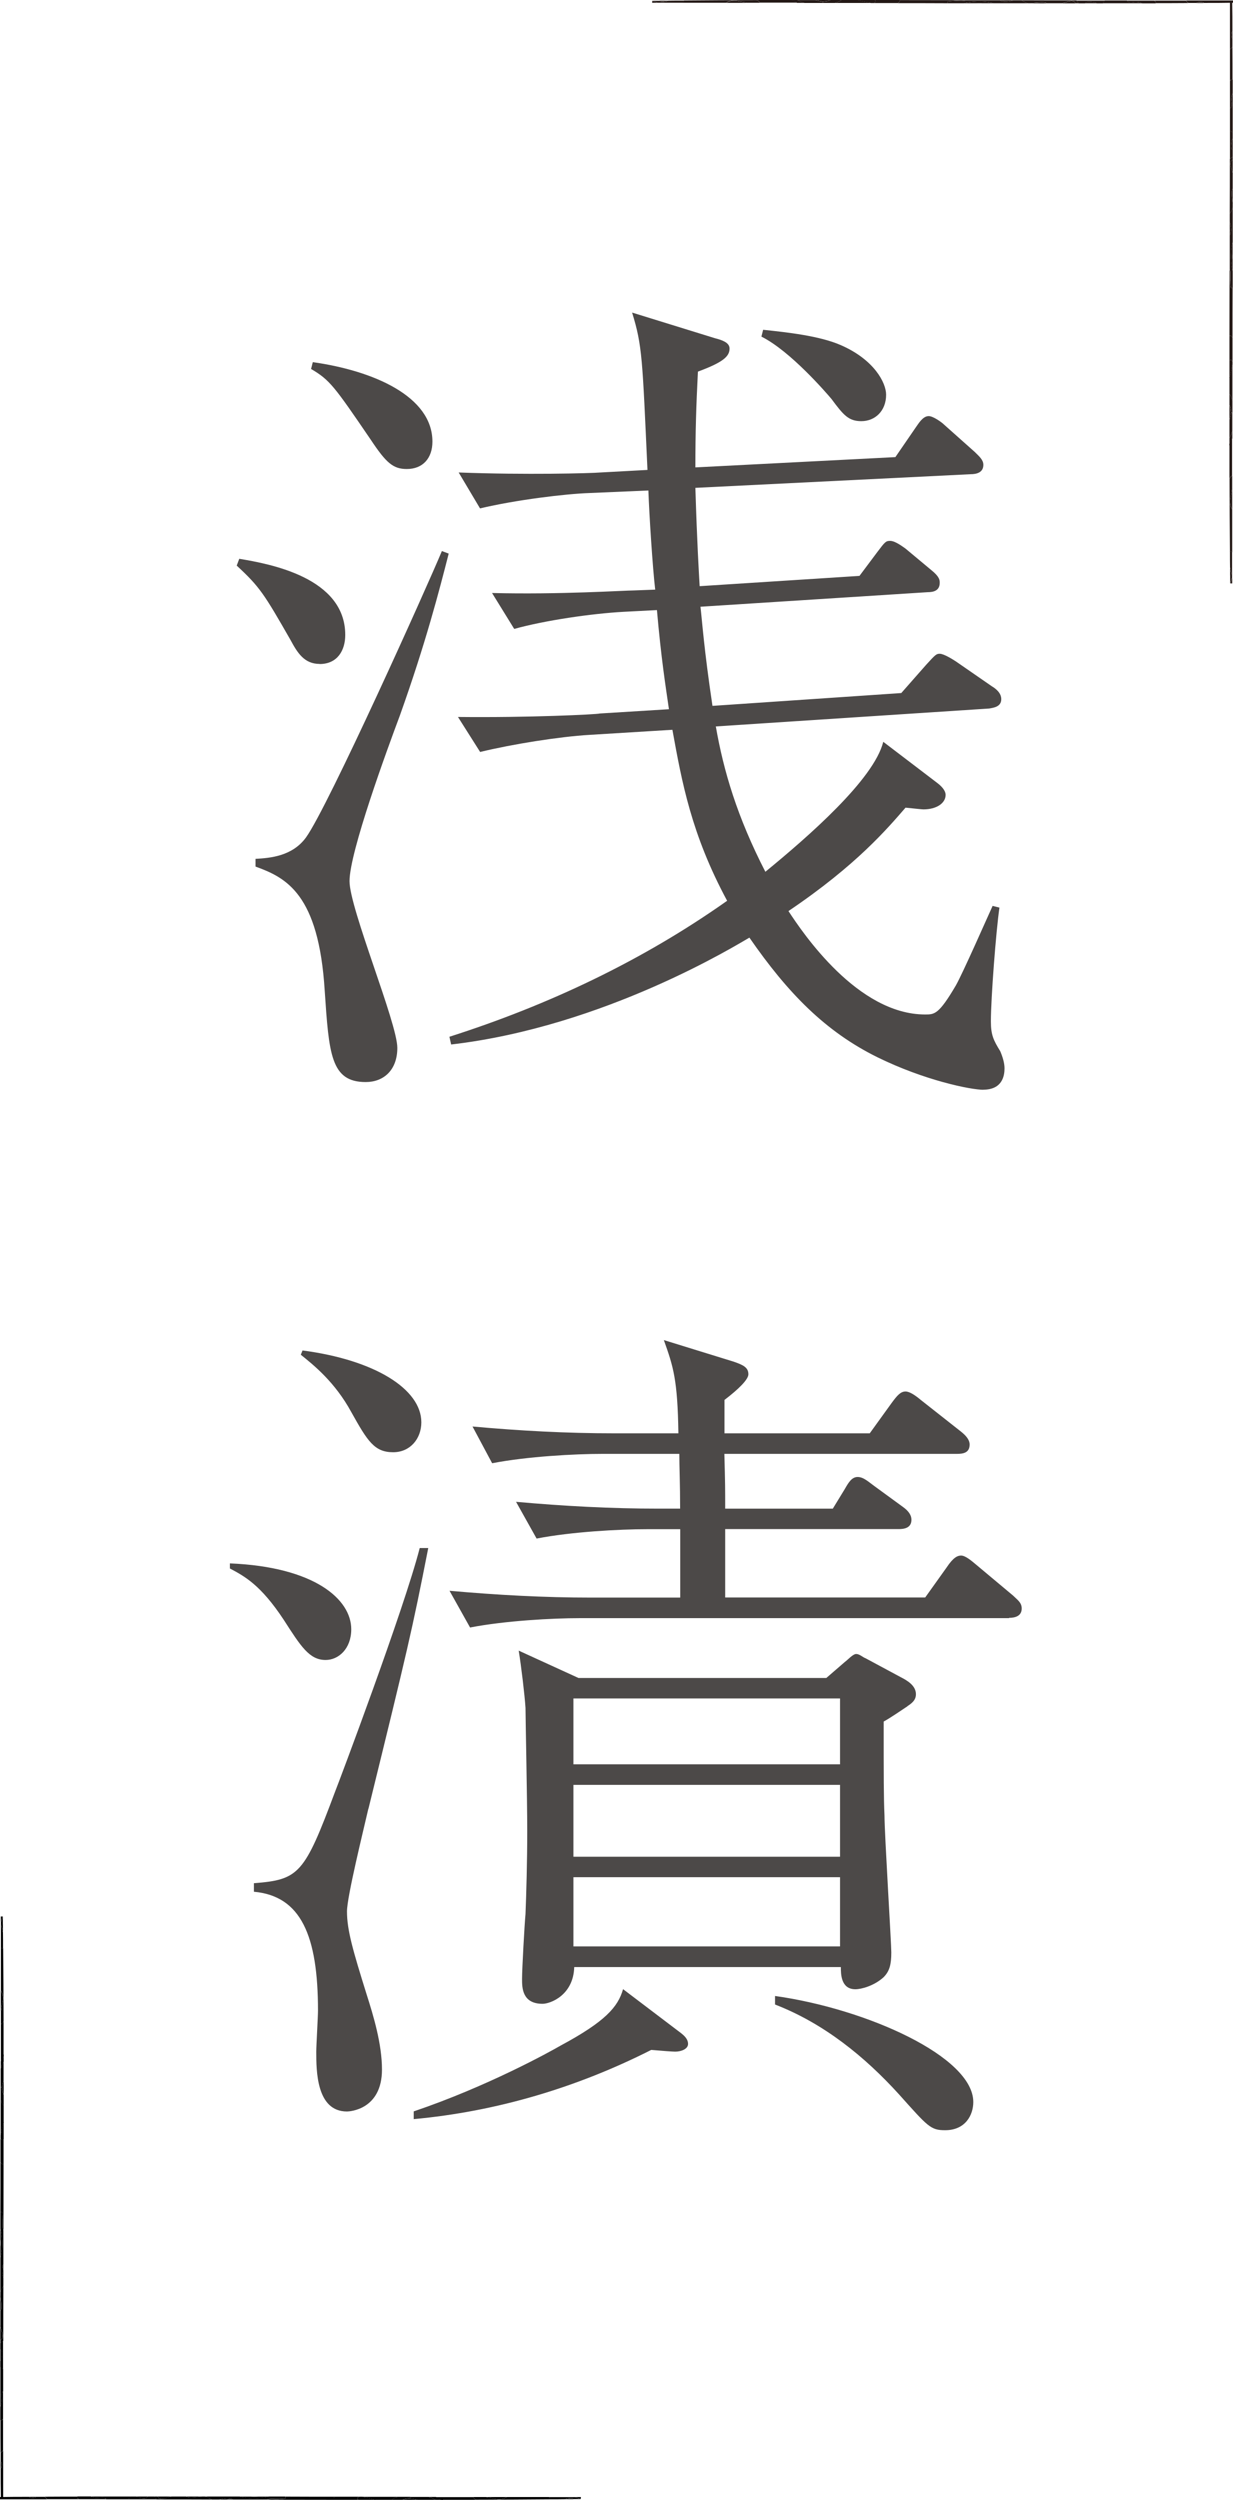 <?xml version="1.0" encoding="UTF-8"?>
<svg id="_レイヤー_2" data-name="レイヤー 2" xmlns="http://www.w3.org/2000/svg" viewBox="0 0 121.21 245.6">
  <defs>
    <style>
      .cls-1 {
        fill: #4c4948;
      }

      .cls-2 {
        fill: #231815;
      }
    </style>
  </defs>
  <g id="_レイヤー_1-2" data-name="レイヤー 1">
    <g>
      <g>
        <path class="cls-1" d="M31.42,65.23c-1.51,0-2.18-1.09-2.86-2.35-2.6-4.54-3.02-5.21-5.29-7.31l.25-.67c3.02.5,10.42,1.85,10.42,7.48,0,1.51-.76,2.86-2.52,2.86ZM39.32,70.27c-1.26,3.36-4.96,13.44-4.96,16.3,0,2.69,4.7,13.94,4.7,16.38,0,2.18-1.34,3.36-3.11,3.36-3.44,0-3.61-2.77-4.03-8.99-.59-9.49-3.78-11.09-6.8-12.18v-.76c1.43-.08,3.61-.25,4.96-2.1,2.18-3.02,11.93-24.7,13.36-28.14l.67.25c-.92,3.61-2.27,8.82-4.79,15.88ZM39.99,46.08c-1.34,0-2.02-.59-3.53-2.86-3.61-5.29-4.03-5.88-5.88-6.97l.17-.67c5.96.84,11.76,3.36,11.76,7.81,0,1.6-.92,2.69-2.52,2.69ZM96.69,107.07c-1.26,0-5.8-.92-10.42-3.19-5.12-2.52-8.82-6.3-12.6-11.76-1.18.67-14.2,8.74-29.32,10.5l-.17-.76c9.74-3.11,18.98-7.48,27.3-13.36-3.53-6.55-4.45-11.68-5.38-16.8l-8.15.5c-2.94.17-7.64.92-10.75,1.68l-2.18-3.44c6.89.08,13.69-.25,13.94-.34l6.8-.42c-.34-2.35-.76-4.96-1.18-9.74l-3.28.17c-3.11.17-7.73.84-10.75,1.68l-2.18-3.53c6.64.17,13.02-.25,13.94-.25l2.1-.08c-.25-2.1-.59-7.39-.67-9.74l-5.8.25c-2.35.08-7.22.67-10.75,1.51l-2.1-3.53c6.55.25,13.02.08,13.94,0l4.62-.25c-.5-10.92-.5-12.18-1.51-15.46l8.15,2.52c.67.17,1.43.42,1.43,1.01,0,.76-.59,1.34-3.11,2.27-.17,3.36-.25,5.88-.25,9.41l19.66-1.01,2.02-2.94c.25-.34.67-1.09,1.26-1.09.42,0,1.26.59,1.51.84l3.02,2.69c.42.42.84.76.84,1.26,0,.76-.67.92-1.26.92l-27.05,1.34c.17,5.54.34,8.23.42,9.66l15.71-1.01,1.76-2.35c.76-1.01.84-1.09,1.26-1.09.5,0,1.26.59,1.51.76l2.52,2.1c.84.67.84,1.01.84,1.26,0,.76-.59.92-1.18.92l-22.34,1.43c.17,1.43.34,4.12,1.18,9.74l18.56-1.26,2.44-2.77c.92-1.01,1.01-1.09,1.34-1.09.42,0,1.34.59,1.6.76l3.53,2.44c.42.25.92.67.92,1.26,0,.76-.76.84-1.18.92l-26.88,1.76c.76,4.37,2.1,8.9,4.87,14.28,4.2-3.44,10.67-9.07,11.59-12.77l5.29,4.03c.67.5.84.92.84,1.18,0,.84-.92,1.43-2.18,1.43-.17,0-.84-.08-1.76-.17-1.76,2.02-4.79,5.63-11.51,10.16,1.43,2.18,6.8,10.16,13.44,10.16.92,0,1.34,0,3.02-2.86.67-1.18,3.11-6.72,3.61-7.81l.67.17c-.34,2.35-.84,8.9-.84,11.17,0,1.34.25,1.85.92,2.94.25.59.42,1.18.42,1.68,0,.67-.17,2.1-2.1,2.1ZM84.68,41.38c-1.26,0-1.76-.59-2.94-2.18-.5-.59-4.03-4.7-6.89-6.13l.17-.67c2.35.25,5.54.59,7.64,1.51,3.28,1.43,4.45,3.7,4.45,4.87,0,1.6-1.09,2.6-2.44,2.6Z"/>
        <path class="cls-1" d="M32.01,163.09c-1.6,0-2.44-1.34-4.12-3.95-2.27-3.44-3.86-4.28-5.29-5.04v-.5c8.32.34,11.93,3.53,11.93,6.47,0,1.93-1.26,3.02-2.52,3.02ZM36.21,177.71c-.5,2.18-2.1,8.65-2.1,10.08,0,1.85.59,3.86,1.93,8.15.67,2.1,1.51,4.87,1.51,7.39,0,3.95-3.19,4.12-3.44,4.12-3.02,0-3.02-4.03-3.02-5.88,0-.59.17-3.44.17-4.03,0-7.39-1.68-11.26-6.3-11.68v-.84c4.45-.34,4.96-.92,7.98-8.99.34-.84,6.8-17.98,8.32-23.94h.84c-1.6,8.15-2.02,9.91-5.88,25.62ZM38.65,142.68c-1.85,0-2.52-1.09-4.12-3.95-1.6-2.94-3.7-4.62-4.96-5.63l.17-.42c7.06.92,11.68,3.78,11.68,7.06,0,1.6-1.09,2.94-2.77,2.94ZM66.37,201.57c-.25,0-1.34-.08-2.35-.17-7.31,3.7-15.2,6.05-23.35,6.8v-.76c7.22-2.44,13.44-5.88,14.45-6.47,4.37-2.35,5.63-3.78,6.13-5.54l5.21,3.95c.42.34,1.18.76,1.18,1.43,0,.5-.67.76-1.26.76ZM99.21,158.98h-42.25c-2.6,0-7.31.25-10.75.92l-2.02-3.61c4.7.42,9.32.67,13.94.67h8.74v-6.72h-3.28c-2.69,0-7.39.25-10.84.92l-2.02-3.61c4.7.42,9.32.67,14.03.67h2.1c0-2.35-.08-4.2-.08-5.38h-7.56c-2.69,0-7.39.25-10.84.92l-1.93-3.61c4.62.42,9.24.67,13.94.67h6.3c-.08-5.29-.5-6.55-1.43-9.16l6.8,2.1c1.01.34,1.51.59,1.51,1.26,0,.5-.92,1.43-2.35,2.52v3.28h14.28l2.18-3.02c.5-.67.84-1.09,1.34-1.09.42,0,1.01.42,1.51.84l3.95,3.11c.42.34.84.76.84,1.26,0,.84-.67.92-1.26.92h-22.85c.08,3.02.08,3.36.08,5.38h10.58l1.18-1.93c.34-.59.67-1.18,1.26-1.18s1.09.5,1.68.92l2.77,2.02c.59.42.84.84.84,1.26,0,.84-.76.92-1.26.92h-17.05v6.72h19.66l2.1-2.94c.67-1.01,1.09-1.18,1.43-1.18.42,0,1.01.5,1.51.92l3.61,3.02c.42.42.84.67.84,1.26,0,.76-.67.92-1.26.92ZM89.22,167.63c-.76.5-1.6,1.09-2.35,1.51,0,5.63,0,7.39.08,9.24,0,1.76.67,12.52.67,13.44,0,1.18-.17,1.85-.76,2.44-.92.84-2.18,1.18-2.77,1.18-1.43,0-1.43-1.51-1.43-2.18h-26.21c-.08,2.77-2.35,3.61-3.11,3.61-2.02,0-2.02-1.6-2.02-2.44,0-1.01.25-5.46.34-6.38.08-2.02.17-5.21.17-8.15,0-3.19-.17-11.09-.17-12.1-.08-1.26-.42-4.12-.67-5.63l5.88,2.69h24.36l1.85-1.6c.25-.17.76-.76,1.09-.76s.67.34.92.42l3.44,1.85c.67.34,1.51.84,1.51,1.68,0,.42-.17.76-.84,1.18ZM82.58,166.87h-26.21v6.47h26.21v-6.47ZM82.58,175.36h-26.21v7.06h26.21v-7.06ZM82.58,184.43h-26.21v6.8h26.21v-6.8ZM92.91,209.29c-1.43,0-1.68-.34-4.54-3.53-3.36-3.7-7.39-6.97-12.18-8.82v-.84c8.99,1.26,19.49,5.96,19.49,10.42,0,1.26-.76,2.77-2.77,2.77Z"/>
      </g>
      <g>
        <g>
          <path class="cls-2" d="M118.09.22c-.2-.02-.35.02-.48.08.24,0,.49,0,.73,0-.04-.04-.11-.06-.25-.08Z"/>
          <path class="cls-2" d="M121.21.05c-1.53,0-3.07,0-4.61,0,.04.09.11.17.23.24.26,0,.52,0,.79,0,.13-.06.27-.11.48-.08.14.02.21.04.25.08.96,0,1.92,0,2.87-.02V.05Z"/>
          <path class="cls-2" d="M111.3.23c-.18.04-.4-.02-.46-.11-.02-.02-.03-.05-.05-.07-.73,0-1.46,0-2.19,0-.07.09-.14.18-.2.27,1.3,0,2.59,0,3.89,0-.29-.1-.57-.18-1-.09Z"/>
          <path class="cls-2" d="M113.48.06c.12.07.18.16.1.25,1.08,0,2.16,0,3.24-.01-.11-.08-.19-.16-.23-.24-1.04,0-2.08,0-3.12,0Z"/>
          <path class="cls-2" d="M93.82.08c.39-.02.81.06,1.17-.06-2.19,0-4.38-.01-6.57-.01.06.1.02.21-.16.3,1.64,0,3.28,0,4.92.01,0-.03-.02-.06-.04-.09-.08-.12.4-.13.68-.14Z"/>
          <path class="cls-2" d="M74.37.01c-2.39,0-4.76.02-7.13.04,0,0,0,0,0,0,.02.09,0,.16-.08.22,1.4,0,2.81,0,4.22,0,.03-.02.05-.03.08-.05.39-.22.86-.19,1.25-.08.2.06.49.08.72.13.41,0,.82,0,1.24,0,0-.12-.13-.2-.3-.26Z"/>
          <path class="cls-2" d="M64.11.11v.16c.18,0,.35,0,.53,0-.16-.08-.34-.13-.53-.16Z"/>
          <path class="cls-2" d="M77.68,0c-1.1,0-2.21,0-3.31,0,.17.06.31.15.3.26,1.23,0,2.45,0,3.68,0-.15-.13-.36-.26-.67-.28Z"/>
          <path class="cls-2" d="M67.25.06s0,0,0,0c-.53,0-1.06,0-1.58.01-.1.03-.21.06-.32.08-.31.07-.46.02-.48-.07-.25,0-.5,0-.75,0v.03c.19.03.37.08.53.16.84,0,1.68,0,2.53,0,.07-.06.1-.13.08-.22Z"/>
          <path class="cls-2" d="M65.34.15c.11-.02.22-.05.32-.08-.27,0-.54,0-.81,0,.02.09.17.14.48.07Z"/>
          <path class="cls-2" d="M80.88.17c-.25-.05-.49-.1-.72-.16-.6,0-1.19,0-1.78,0,.1.05.19.09.29.14.12.06.26.1.4.14.6,0,1.2,0,1.8,0,.01-.04.01-.08,0-.12Z"/>
          <path class="cls-2" d="M113.48.06c-.9,0-1.79,0-2.69,0,.02.02.04.04.05.07.06.09.28.15.46.11.43-.1.71-.01,1,.09.43,0,.86,0,1.29,0,.08-.09.02-.18-.1-.25Z"/>
          <path class="cls-2" d="M105.82.05c.07.09.14.19.21.28.22,0,.43,0,.65,0,0-.03.02-.05.06-.08.15-.12.45-.09.68-.05.17.03.3.07.39.13.2,0,.4,0,.6,0,.06-.09.13-.18.2-.27-.93,0-1.86,0-2.79,0Z"/>
          <path class="cls-2" d="M84.32,0c-.54,0-1.08,0-1.61,0-.1.11-.27.18-.47.24-.05.01-.11.03-.16.05,1.19,0,2.37,0,3.56,0-.07,0-.15-.02-.24-.04-.37-.08-.75-.14-1.07-.26Z"/>
          <path class="cls-2" d="M88.42,0c-.8,0-1.6,0-2.4,0,.09.16.05.27-.14.3.79,0,1.59,0,2.38,0,.18-.09.22-.2.16-.3Z"/>
          <path class="cls-2" d="M78.67.14c-.1-.05-.19-.09-.29-.14-.23,0-.47,0-.7,0,.31.02.52.15.67.28.24,0,.48,0,.71,0-.14-.04-.28-.08-.4-.14Z"/>
          <path class="cls-2" d="M100.71.19c-.1-.07-.21-.13-.32-.16-.25,0-.49,0-.74,0-.07.01-.14.03-.21.05-.42.11-.82.15-1.14-.05-1.1,0-2.21,0-3.31,0-.36.12-.78.04-1.17.06-.28.01-.76.02-.68.14.02.03.03.06.04.09.53,0,1.06,0,1.59,0,.82-.18,1.73-.26,2.62-.06.09.02.18.04.27.06,1.15,0,2.31,0,3.46,0-.15,0-.29-.04-.4-.13Z"/>
          <path class="cls-2" d="M101.7.29c-.14.01-.27.03-.4.04.54,0,1.08,0,1.61,0-.2-.12-.52-.11-1.21-.04Z"/>
          <path class="cls-2" d="M71.47.23s-.06.03-.08.05c.68,0,1.37,0,2.06,0-.24-.05-.53-.07-.72-.13-.39-.11-.85-.14-1.25.08Z"/>
          <path class="cls-2" d="M81.65,0c-.49,0-.99,0-1.48,0,.23.06.47.12.72.16.31-.03.59-.07.76-.17Z"/>
          <path class="cls-2" d="M82.7,0c-.35,0-.71,0-1.06,0-.17.1-.45.14-.76.17,0,.04,0,.08,0,.12.4,0,.8,0,1.2,0,.05-.02.1-.03.16-.05.21-.06.38-.14.47-.24Z"/>
          <path class="cls-2" d="M86.02,0c-.57,0-1.13,0-1.7,0,.33.12.7.18,1.07.26.09.02.17.03.24.04.08,0,.16,0,.25,0,.19-.03.23-.13.14-.3Z"/>
          <path class="cls-2" d="M100.39.03c.11.03.22.09.32.16.11.09.25.12.4.13.06,0,.13,0,.19,0,.13,0,.26-.02.4-.04.69-.07,1.02-.08,1.21.04.46,0,.92,0,1.39,0,.04,0,.08-.01.12-.02.42-.03.85-.37,1.19-.13.07.05.1.1.1.15.11,0,.21,0,.32,0-.07-.09-.14-.18-.21-.28-1.81,0-3.62,0-5.43-.01Z"/>
          <path class="cls-2" d="M99.44.08c.07-.02.14-.04.21-.05-.25,0-.51,0-.76,0-.14.03-.29.04-.49,0-.03,0-.07,0-.1,0,.32.2.72.17,1.14.05Z"/>
          <path class="cls-2" d="M98.89.03c-.16,0-.32,0-.49,0,.19.04.35.03.49,0Z"/>
          <path class="cls-2" d="M107.41.19c-.23-.04-.52-.07-.68.05-.04.03-.06.06-.06.08.38,0,.75,0,1.13,0-.09-.06-.22-.11-.39-.13Z"/>
          <path class="cls-2" d="M94.77.32c.36,0,.72,0,1.09,0,.08-.01.17-.02.28-.02.14,0,.28,0,.42.02.37,0,.73,0,1.1,0-.09-.02-.18-.04-.27-.06-.89-.21-1.8-.12-2.62.06Z"/>
          <path class="cls-2" d="M105.61.18c-.34-.24-.77.1-1.19.13-.04,0-.08,0-.12.02.47,0,.94,0,1.41,0,0-.05-.03-.1-.1-.15Z"/>
          <path class="cls-2" d="M96.13.29c-.11,0-.2,0-.28.02.23,0,.47,0,.7,0-.14-.02-.28-.02-.42-.02Z"/>
        </g>
        <g>
          <path class="cls-2" d="M121.07,3.34c-.02.2.02.35.08.48,0-.24,0-.49,0-.73-.04.04-.06.11-.08.25Z"/>
          <path class="cls-2" d="M120.91.22c0,1.53,0,3.07,0,4.61.09-.04.17-.11.24-.23,0-.26,0-.52,0-.79-.06-.13-.11-.27-.08-.48.02-.14.04-.21.08-.25,0-.96,0-1.92-.02-2.87h-.23Z"/>
          <path class="cls-2" d="M121.09,10.13c.04.18-.02.4-.11.46-.02.02-.05.03-.07.05,0,.73,0,1.46,0,2.19.09.07.18.14.27.2,0-1.3,0-2.59,0-3.89-.1.29-.18.57-.09,1Z"/>
          <path class="cls-2" d="M120.91,7.95c.07-.12.16-.18.25-.1,0-1.08,0-2.16-.01-3.24-.08.11-.16.19-.24.23,0,1.04,0,2.08,0,3.12Z"/>
          <path class="cls-2" d="M120.93,27.61c-.02-.39.06-.81-.06-1.17,0,2.19-.01,4.38-.01,6.57.1-.06.21-.02.3.16,0-1.64,0-3.28.01-4.92-.03,0-.06.02-.09.04-.12.08-.13-.4-.14-.68Z"/>
          <path class="cls-2" d="M120.87,47.06c0,2.39.02,4.76.04,7.13,0,0,0,0,0,0,.09-.02.16,0,.22.08,0-1.4,0-2.81,0-4.22-.02-.03-.03-.05-.05-.08-.22-.39-.19-.86-.08-1.25.06-.2.08-.49.13-.72,0-.41,0-.82,0-1.24-.12,0-.2.13-.26.3Z"/>
          <path class="cls-2" d="M120.97,57.32h.16c0-.18,0-.35,0-.53-.08.16-.13.34-.16.53Z"/>
          <path class="cls-2" d="M120.86,43.75c0,1.1,0,2.21,0,3.31.06-.17.15-.31.26-.3,0-1.23,0-2.45,0-3.68-.13.15-.26.36-.28.67Z"/>
          <path class="cls-2" d="M120.91,54.18s0,0,0,0c0,.53,0,1.06.01,1.58.03.1.06.21.08.32.07.31.02.46-.07.48,0,.25,0,.5,0,.75h.03c.03-.19.08-.37.16-.53,0-.84,0-1.68,0-2.53-.06-.07-.13-.1-.22-.08Z"/>
          <path class="cls-2" d="M121,56.09c-.02-.11-.05-.22-.08-.32,0,.27,0,.54,0,.81.09-.02.14-.17.07-.48Z"/>
          <path class="cls-2" d="M121.02,40.55c-.05.25-.1.49-.16.72,0,.6,0,1.19,0,1.78.05-.1.09-.19.14-.29.06-.12.1-.26.14-.4,0-.6,0-1.2,0-1.8-.04-.01-.08-.01-.12,0Z"/>
          <path class="cls-2" d="M120.91,7.95c0,.9,0,1.79,0,2.69.02-.02.04-.04.07-.05.09-.06.15-.28.11-.46-.1-.43-.01-.71.09-1,0-.43,0-.86,0-1.29-.09-.08-.18-.02-.25.1Z"/>
          <path class="cls-2" d="M120.9,15.61c.09-.07.19-.14.28-.21,0-.22,0-.43,0-.65-.03,0-.05-.02-.08-.06-.12-.15-.09-.45-.05-.68.03-.17.07-.3.13-.39,0-.2,0-.4,0-.6-.09-.06-.18-.13-.27-.2,0,.93,0,1.86,0,2.79Z"/>
          <path class="cls-2" d="M120.86,37.11c0,.54,0,1.08,0,1.61.11.1.18.27.24.47.01.05.03.11.05.16,0-1.19,0-2.37,0-3.56,0,.07-.02.15-.04.24-.08.37-.14.75-.26,1.07Z"/>
          <path class="cls-2" d="M120.86,33.01c0,.8,0,1.6,0,2.4.16-.09.27-.05.3.14,0-.79,0-1.59,0-2.38-.09-.18-.2-.22-.3-.16Z"/>
          <path class="cls-2" d="M121,42.76c-.05.1-.09.19-.14.29,0,.23,0,.47,0,.7.02-.31.15-.52.28-.67,0-.24,0-.48,0-.71-.04.14-.08.28-.14.4Z"/>
          <path class="cls-2" d="M121.05,20.72c-.07.1-.13.21-.16.32,0,.25,0,.49,0,.74.01.07.03.14.05.21.11.42.15.82-.05,1.14,0,1.1,0,2.21,0,3.31.12.36.04.78.06,1.17.01.28.02.76.14.68.03-.02.06-.03.09-.04,0-.53,0-1.06,0-1.59-.18-.82-.26-1.73-.06-2.62.02-.09.04-.18.06-.27,0-1.15,0-2.31,0-3.46,0,.15-.04.29-.13.4Z"/>
          <path class="cls-2" d="M121.14,19.73c.01.14.03.27.04.4,0-.54,0-1.08,0-1.61-.12.2-.11.52-.04,1.21Z"/>
          <path class="cls-2" d="M121.08,49.96s.03.06.05.08c0-.68,0-1.37,0-2.06-.05.24-.07.53-.13.72-.11.39-.14.85.08,1.25Z"/>
          <path class="cls-2" d="M120.86,39.78c0,.49,0,.99,0,1.48.06-.23.12-.47.16-.72-.03-.31-.07-.59-.17-.76Z"/>
          <path class="cls-2" d="M120.86,38.73c0,.35,0,.71,0,1.06.1.17.14.45.17.76.04,0,.08,0,.12,0,0-.4,0-.8,0-1.2-.02-.05-.03-.1-.05-.16-.06-.21-.14-.38-.24-.47Z"/>
          <path class="cls-2" d="M120.86,35.41c0,.57,0,1.13,0,1.7.12-.33.18-.7.26-1.07.02-.09.03-.17.04-.24,0-.08,0-.16,0-.25-.03-.19-.13-.23-.3-.14Z"/>
          <path class="cls-2" d="M120.89,21.04c.03-.11.09-.22.16-.32.09-.11.12-.25.13-.4,0-.06,0-.13,0-.19,0-.13-.02-.26-.04-.4-.07-.69-.08-1.02.04-1.21,0-.46,0-.92,0-1.39,0-.04-.01-.08-.02-.12-.03-.42-.37-.85-.13-1.19.05-.07.1-.1.15-.1,0-.11,0-.21,0-.32-.09.07-.18.14-.28.21,0,1.81,0,3.62-.01,5.43Z"/>
          <path class="cls-2" d="M120.94,21.99c-.02-.07-.04-.14-.05-.21,0,.25,0,.51,0,.76.03.14.04.29,0,.49,0,.03,0,.07,0,.1.2-.32.17-.72.05-1.14Z"/>
          <path class="cls-2" d="M120.88,22.54c0,.16,0,.32,0,.49.04-.19.03-.35,0-.49Z"/>
          <path class="cls-2" d="M121.05,14.02c-.04.23-.07.52.05.68.03.04.06.06.08.06,0-.38,0-.75,0-1.13-.06.09-.11.22-.13.39Z"/>
          <path class="cls-2" d="M121.17,26.66c0-.36,0-.72,0-1.09-.01-.08-.02-.17-.02-.28,0-.14,0-.28.02-.42,0-.37,0-.73,0-1.1-.02.09-.04.18-.06.27-.21.89-.12,1.8.06,2.62Z"/>
          <path class="cls-2" d="M121.03,15.82c-.24.34.1.77.13,1.19,0,.04,0,.08.02.12,0-.47,0-.94,0-1.41-.05,0-.1.03-.15.1Z"/>
          <path class="cls-2" d="M121.15,25.3c0,.11,0,.2.02.28,0-.23,0-.47,0-.7-.02.14-.02.28-.02.42Z"/>
        </g>
      </g>
      <g>
        <g>
          <path d="M3.12,245.39c.2.02.35-.02.48-.08-.24,0-.49,0-.73,0,.04.04.11.06.25.08Z"/>
          <path d="M0,245.55c1.53,0,3.07,0,4.61,0-.04-.09-.11-.17-.23-.24-.26,0-.52,0-.79,0-.13.06-.27.11-.48.08-.14-.02-.21-.04-.25-.08-.96,0-1.92,0-2.87.02v.23Z"/>
          <path d="M9.92,245.37c.18-.04.4.02.46.11.02.02.03.05.05.07.73,0,1.46,0,2.19,0,.07-.09.14-.18.2-.27-1.3,0-2.59,0-3.89,0,.29.1.57.18,1,.09Z"/>
          <path d="M7.73,245.54c-.12-.07-.18-.16-.1-.25-1.08,0-2.16,0-3.24.01.11.08.19.16.23.24,1.04,0,2.08,0,3.12,0Z"/>
          <path d="M27.4,245.53c-.39.02-.81-.06-1.17.06,2.19,0,4.38.01,6.57.01-.06-.1-.02-.21.16-.3-1.64,0-3.28,0-4.92-.01,0,.03.02.06.04.09.08.12-.4.13-.68.14Z"/>
          <path d="M46.84,245.59c2.39,0,4.76-.02,7.13-.04,0,0,0,0,0,0-.02-.09,0-.16.08-.22-1.4,0-2.81,0-4.22,0-.03.02-.05.03-.08.05-.39.22-.86.19-1.25.08-.2-.06-.49-.08-.72-.13-.41,0-.82,0-1.24,0,0,.12.13.2.3.26Z"/>
          <path d="M57.1,245.49v-.16c-.18,0-.35,0-.53,0,.16.08.34.13.53.16Z"/>
          <path d="M43.53,245.6c1.1,0,2.21,0,3.31,0-.17-.06-.31-.15-.3-.26-1.23,0-2.45,0-3.68,0,.15.13.36.26.67.28Z"/>
          <path d="M53.97,245.55s0,0,0,0c.53,0,1.06,0,1.58-.01.1-.03.21-.06.32-.08.31-.07.46-.02.48.07.25,0,.5,0,.75,0v-.03c-.19-.03-.37-.08-.53-.16-.84,0-1.68,0-2.53,0-.07.06-.1.13-.08.22Z"/>
          <path d="M55.87,245.46c-.11.02-.22.05-.32.08.27,0,.54,0,.81,0-.02-.09-.17-.14-.48-.07Z"/>
          <path d="M40.33,245.44c.25.05.49.1.72.16.6,0,1.19,0,1.78,0-.1-.05-.19-.09-.29-.14-.12-.06-.26-.1-.4-.14-.6,0-1.2,0-1.8,0-.01.04-.01.08,0,.12Z"/>
          <path d="M7.73,245.54c.9,0,1.79,0,2.69,0-.02-.02-.04-.04-.05-.07-.06-.09-.28-.15-.46-.11-.43.1-.71.01-1-.09-.43,0-.86,0-1.29,0-.08.09-.02.18.1.25Z"/>
          <path d="M15.4,245.56c-.07-.09-.14-.19-.21-.28-.22,0-.43,0-.65,0,0,.03-.02.05-.06.08-.15.12-.45.09-.68.05-.17-.03-.3-.07-.39-.13-.2,0-.4,0-.6,0-.06.09-.13.18-.2.27.93,0,1.86,0,2.79,0Z"/>
          <path d="M36.9,245.6c.54,0,1.08,0,1.61,0,.1-.11.27-.18.47-.24.05-.01.11-.03.16-.05-1.19,0-2.37,0-3.56,0,.07,0,.15.02.24.04.37.08.75.14,1.07.26Z"/>
          <path d="M32.79,245.6c.8,0,1.6,0,2.4,0-.09-.16-.05-.27.14-.3-.79,0-1.59,0-2.38,0-.18.09-.22.2-.16.3Z"/>
          <path d="M42.54,245.46c.1.05.19.09.29.14.23,0,.47,0,.7,0-.31-.02-.52-.15-.67-.28-.24,0-.48,0-.71,0,.14.04.28.08.4.14Z"/>
          <path d="M20.5,245.41c.1.07.21.13.32.16.25,0,.49,0,.74,0,.07-.01.14-.03.21-.05.42-.11.82-.15,1.14.05,1.1,0,2.21,0,3.31,0,.36-.12.78-.04,1.17-.06.28-.01.76-.02.68-.14-.02-.03-.03-.06-.04-.09-.53,0-1.06,0-1.59,0-.82.18-1.73.26-2.62.06-.09-.02-.18-.04-.27-.06-1.15,0-2.31,0-3.46,0,.15,0,.29.04.4.13Z"/>
          <path d="M19.52,245.32c.14-.01.27-.03.4-.04-.54,0-1.08,0-1.61,0,.2.12.52.11,1.21.04Z"/>
          <path d="M49.75,245.38s.06-.03.08-.05c-.68,0-1.37,0-2.06,0,.24.05.53.07.72.13.39.11.85.14,1.25-.08Z"/>
          <path d="M39.57,245.6c.49,0,.99,0,1.48,0-.23-.06-.47-.12-.72-.16-.31.03-.59.07-.76.17Z"/>
          <path d="M38.51,245.6c.35,0,.71,0,1.06,0,.17-.1.45-.14.76-.17,0-.04,0-.08,0-.12-.4,0-.8,0-1.2,0-.05.02-.1.03-.16.05-.21.06-.38.14-.47.24Z"/>
          <path d="M35.2,245.6c.57,0,1.13,0,1.7,0-.33-.12-.7-.18-1.07-.26-.09-.02-.17-.03-.24-.04-.08,0-.16,0-.25,0-.19.03-.23.13-.14.3Z"/>
          <path d="M20.82,245.57c-.11-.03-.22-.09-.32-.16-.11-.09-.25-.12-.4-.13-.06,0-.13,0-.19,0-.13,0-.26.02-.4.04-.69.07-1.02.08-1.21-.04-.46,0-.92,0-1.39,0-.04,0-.08.01-.12.02-.42.03-.85.37-1.19.13-.07-.05-.1-.1-.1-.15-.11,0-.21,0-.32,0,.07.09.14.18.21.28,1.81,0,3.62,0,5.43.01Z"/>
          <path d="M21.77,245.52c-.07.02-.14.04-.21.05.25,0,.51,0,.76,0,.14-.03.29-.04.49,0,.03,0,.07,0,.1,0-.32-.2-.72-.17-1.14-.05Z"/>
          <path d="M22.32,245.57c.16,0,.32,0,.49,0-.19-.04-.35-.03-.49,0Z"/>
          <path d="M13.8,245.41c.23.04.52.07.68-.05.04-.03.06-.06.06-.08-.38,0-.75,0-1.13,0,.09.06.22.11.39.13Z"/>
          <path d="M26.45,245.29c-.36,0-.72,0-1.09,0-.08.01-.17.02-.28.02-.14,0-.28,0-.42-.02-.37,0-.73,0-1.1,0,.09.02.18.04.27.06.89.21,1.8.12,2.62-.06Z"/>
          <path d="M15.61,245.43c.34.24.77-.1,1.19-.13.04,0,.08,0,.12-.02-.47,0-.94,0-1.41,0,0,.05.03.1.1.15Z"/>
          <path d="M25.08,245.31c.11,0,.2,0,.28-.02-.23,0-.47,0-.7,0,.14.02.28.02.42.02Z"/>
        </g>
        <g>
          <path d="M.14,242.27c.02-.2-.02-.35-.08-.48,0,.24,0,.49,0,.73.04-.04.06-.11.08-.25Z"/>
          <path d="M.31,245.39c0-1.53,0-3.07,0-4.61-.09.04-.17.11-.24.23,0,.26,0,.52,0,.79.06.13.11.27.08.48-.02.14-.04.21-.08.25,0,.96,0,1.92.02,2.87h.23Z"/>
          <path d="M.13,235.47c-.04-.18.02-.4.11-.46.02-.02.05-.03.07-.05,0-.73,0-1.46,0-2.19-.09-.07-.18-.14-.27-.2,0,1.3,0,2.59,0,3.89.1-.29.18-.57.09-1Z"/>
          <path d="M.3,237.66c-.07.12-.16.18-.25.1,0,1.08,0,2.16.01,3.24.08-.11.16-.19.24-.23,0-1.04,0-2.08,0-3.12Z"/>
          <path d="M.28,217.99c.02.39-.06.81.06,1.17,0-2.19.01-4.38.01-6.57-.1.06-.21.02-.3-.16,0,1.64,0,3.28-.01,4.92.03,0,.06-.02.09-.04.12-.08.13.4.14.68Z"/>
          <path d="M.35,198.55c0-2.39-.02-4.76-.04-7.13,0,0,0,0,0,0-.09.02-.16,0-.22-.08,0,1.4,0,2.81,0,4.22.02.03.03.05.05.08.22.39.19.86.08,1.25-.06.2-.08.49-.13.72,0,.41,0,.82,0,1.24.12,0,.2-.13.26-.3Z"/>
          <path d="M.24,188.29H.08c0,.18,0,.35,0,.53.08-.16.13-.34.16-.53Z"/>
          <path d="M.35,201.86c0-1.1,0-2.21,0-3.31-.06.17-.15.31-.26.3,0,1.23,0,2.45,0,3.68.13-.15.26-.36.28-.67Z"/>
          <path d="M.3,191.42s0,0,0,0c0-.53,0-1.06-.01-1.58-.03-.1-.06-.21-.08-.32-.07-.31-.02-.46.07-.48,0-.25,0-.5,0-.75h-.03c-.03.19-.08.37-.16.53,0,.84,0,1.68,0,2.53.06.07.13.1.22.08Z"/>
          <path d="M.21,189.51c.02.11.05.22.08.32,0-.27,0-.54,0-.81-.09.02-.14.17-.07.48Z"/>
          <path d="M.19,205.06c.05-.25.1-.49.16-.72,0-.6,0-1.19,0-1.78-.05.1-.09.19-.14.29-.06.12-.1.26-.14.4,0,.6,0,1.2,0,1.8.04.01.08.01.12,0Z"/>
          <path d="M.3,237.66c0-.9,0-1.79,0-2.69-.02.02-.04.04-.07.05-.09.06-.15.28-.11.46.1.43.01.71-.09,1,0,.43,0,.86,0,1.29.09.08.18.02.25-.1Z"/>
          <path d="M.31,229.99c-.09.07-.19.14-.28.21,0,.22,0,.43,0,.65.03,0,.05.02.08.06.12.15.09.45.05.68-.03.17-.07.3-.13.39,0,.2,0,.4,0,.6.09.06.18.13.27.2,0-.93,0-1.86,0-2.79Z"/>
          <path d="M.36,208.49c0-.54,0-1.08,0-1.61-.11-.1-.18-.27-.24-.47-.01-.05-.03-.11-.05-.16,0,1.19,0,2.37,0,3.56,0-.07.02-.15.04-.24.08-.37.14-.75.26-1.07Z"/>
          <path d="M.35,212.59c0-.8,0-1.6,0-2.4-.16.09-.27.05-.3-.14,0,.79,0,1.59,0,2.38.09.18.2.22.3.16Z"/>
          <path d="M.22,202.84c.05-.1.09-.19.14-.29,0-.23,0-.47,0-.7-.02.31-.15.52-.28.67,0,.24,0,.48,0,.71.04-.14.08-.28.14-.4Z"/>
          <path d="M.17,224.88c.07-.1.13-.21.16-.32,0-.25,0-.49,0-.74-.01-.07-.03-.14-.05-.21-.11-.42-.15-.82.05-1.14,0-1.1,0-2.21,0-3.31-.12-.36-.04-.78-.06-1.17-.01-.28-.02-.76-.14-.68-.03.02-.06.03-.09.04,0,.53,0,1.06,0,1.59.18.82.26,1.73.06,2.62-.02.09-.04.18-.06.27,0,1.15,0,2.31,0,3.46,0-.15.04-.29.13-.4Z"/>
          <path d="M.07,225.87c-.01-.14-.03-.27-.04-.4,0,.54,0,1.08,0,1.61.12-.2.11-.52.04-1.21Z"/>
          <path d="M.13,195.64s-.03-.06-.05-.08c0,.68,0,1.37,0,2.06.05-.24.07-.53.13-.72.11-.39.14-.85-.08-1.25Z"/>
          <path d="M.36,205.82c0-.49,0-.99,0-1.48-.06.23-.12.47-.16.72.03.31.07.59.17.76Z"/>
          <path d="M.36,206.88c0-.35,0-.71,0-1.06-.1-.17-.14-.45-.17-.76-.04,0-.08,0-.12,0,0,.4,0,.8,0,1.2.02.05.03.1.05.16.06.21.14.38.24.47Z"/>
          <path d="M.36,210.19c0-.57,0-1.13,0-1.7-.12.33-.18.7-.26,1.07-.02.09-.03.17-.04.24,0,.08,0,.16,0,.25.03.19.13.23.3.14Z"/>
          <path d="M.33,224.56c-.03.11-.09.22-.16.32-.09.11-.12.25-.13.4,0,.06,0,.13,0,.19,0,.13.02.26.04.4.07.69.08,1.02-.04,1.21,0,.46,0,.92,0,1.39,0,.04.01.08.02.12.03.42.37.85.13,1.19-.05.07-.1.1-.15.1,0,.11,0,.21,0,.32.09-.07.18-.14.28-.21,0-1.81,0-3.62.01-5.43Z"/>
          <path d="M.28,223.62c.02.07.04.14.05.21,0-.25,0-.51,0-.76-.03-.14-.04-.29,0-.49,0-.03,0-.07,0-.1-.2.32-.17.72-.05,1.14Z"/>
          <path d="M.33,223.06c0-.16,0-.32,0-.49-.04.19-.03.35,0,.49Z"/>
          <path d="M.17,231.59c.04-.23.07-.52-.05-.68-.03-.04-.06-.06-.08-.06,0,.38,0,.75,0,1.13.06-.09.11-.22.13-.39Z"/>
          <path d="M.04,218.94c0,.36,0,.72,0,1.09.01.08.02.17.02.28,0,.14,0,.28-.02.42,0,.37,0,.73,0,1.1.02-.09.04-.18.06-.27.21-.89.12-1.8-.06-2.62Z"/>
          <path d="M.18,229.78c.24-.34-.1-.77-.13-1.19,0-.04,0-.08-.02-.12,0,.47,0,.94,0,1.41.05,0,.1-.03.15-.1Z"/>
          <path d="M.07,220.31c0-.11,0-.2-.02-.28,0,.23,0,.47,0,.7.02-.14.02-.28.02-.42Z"/>
        </g>
      </g>
    </g>
  </g>
</svg>